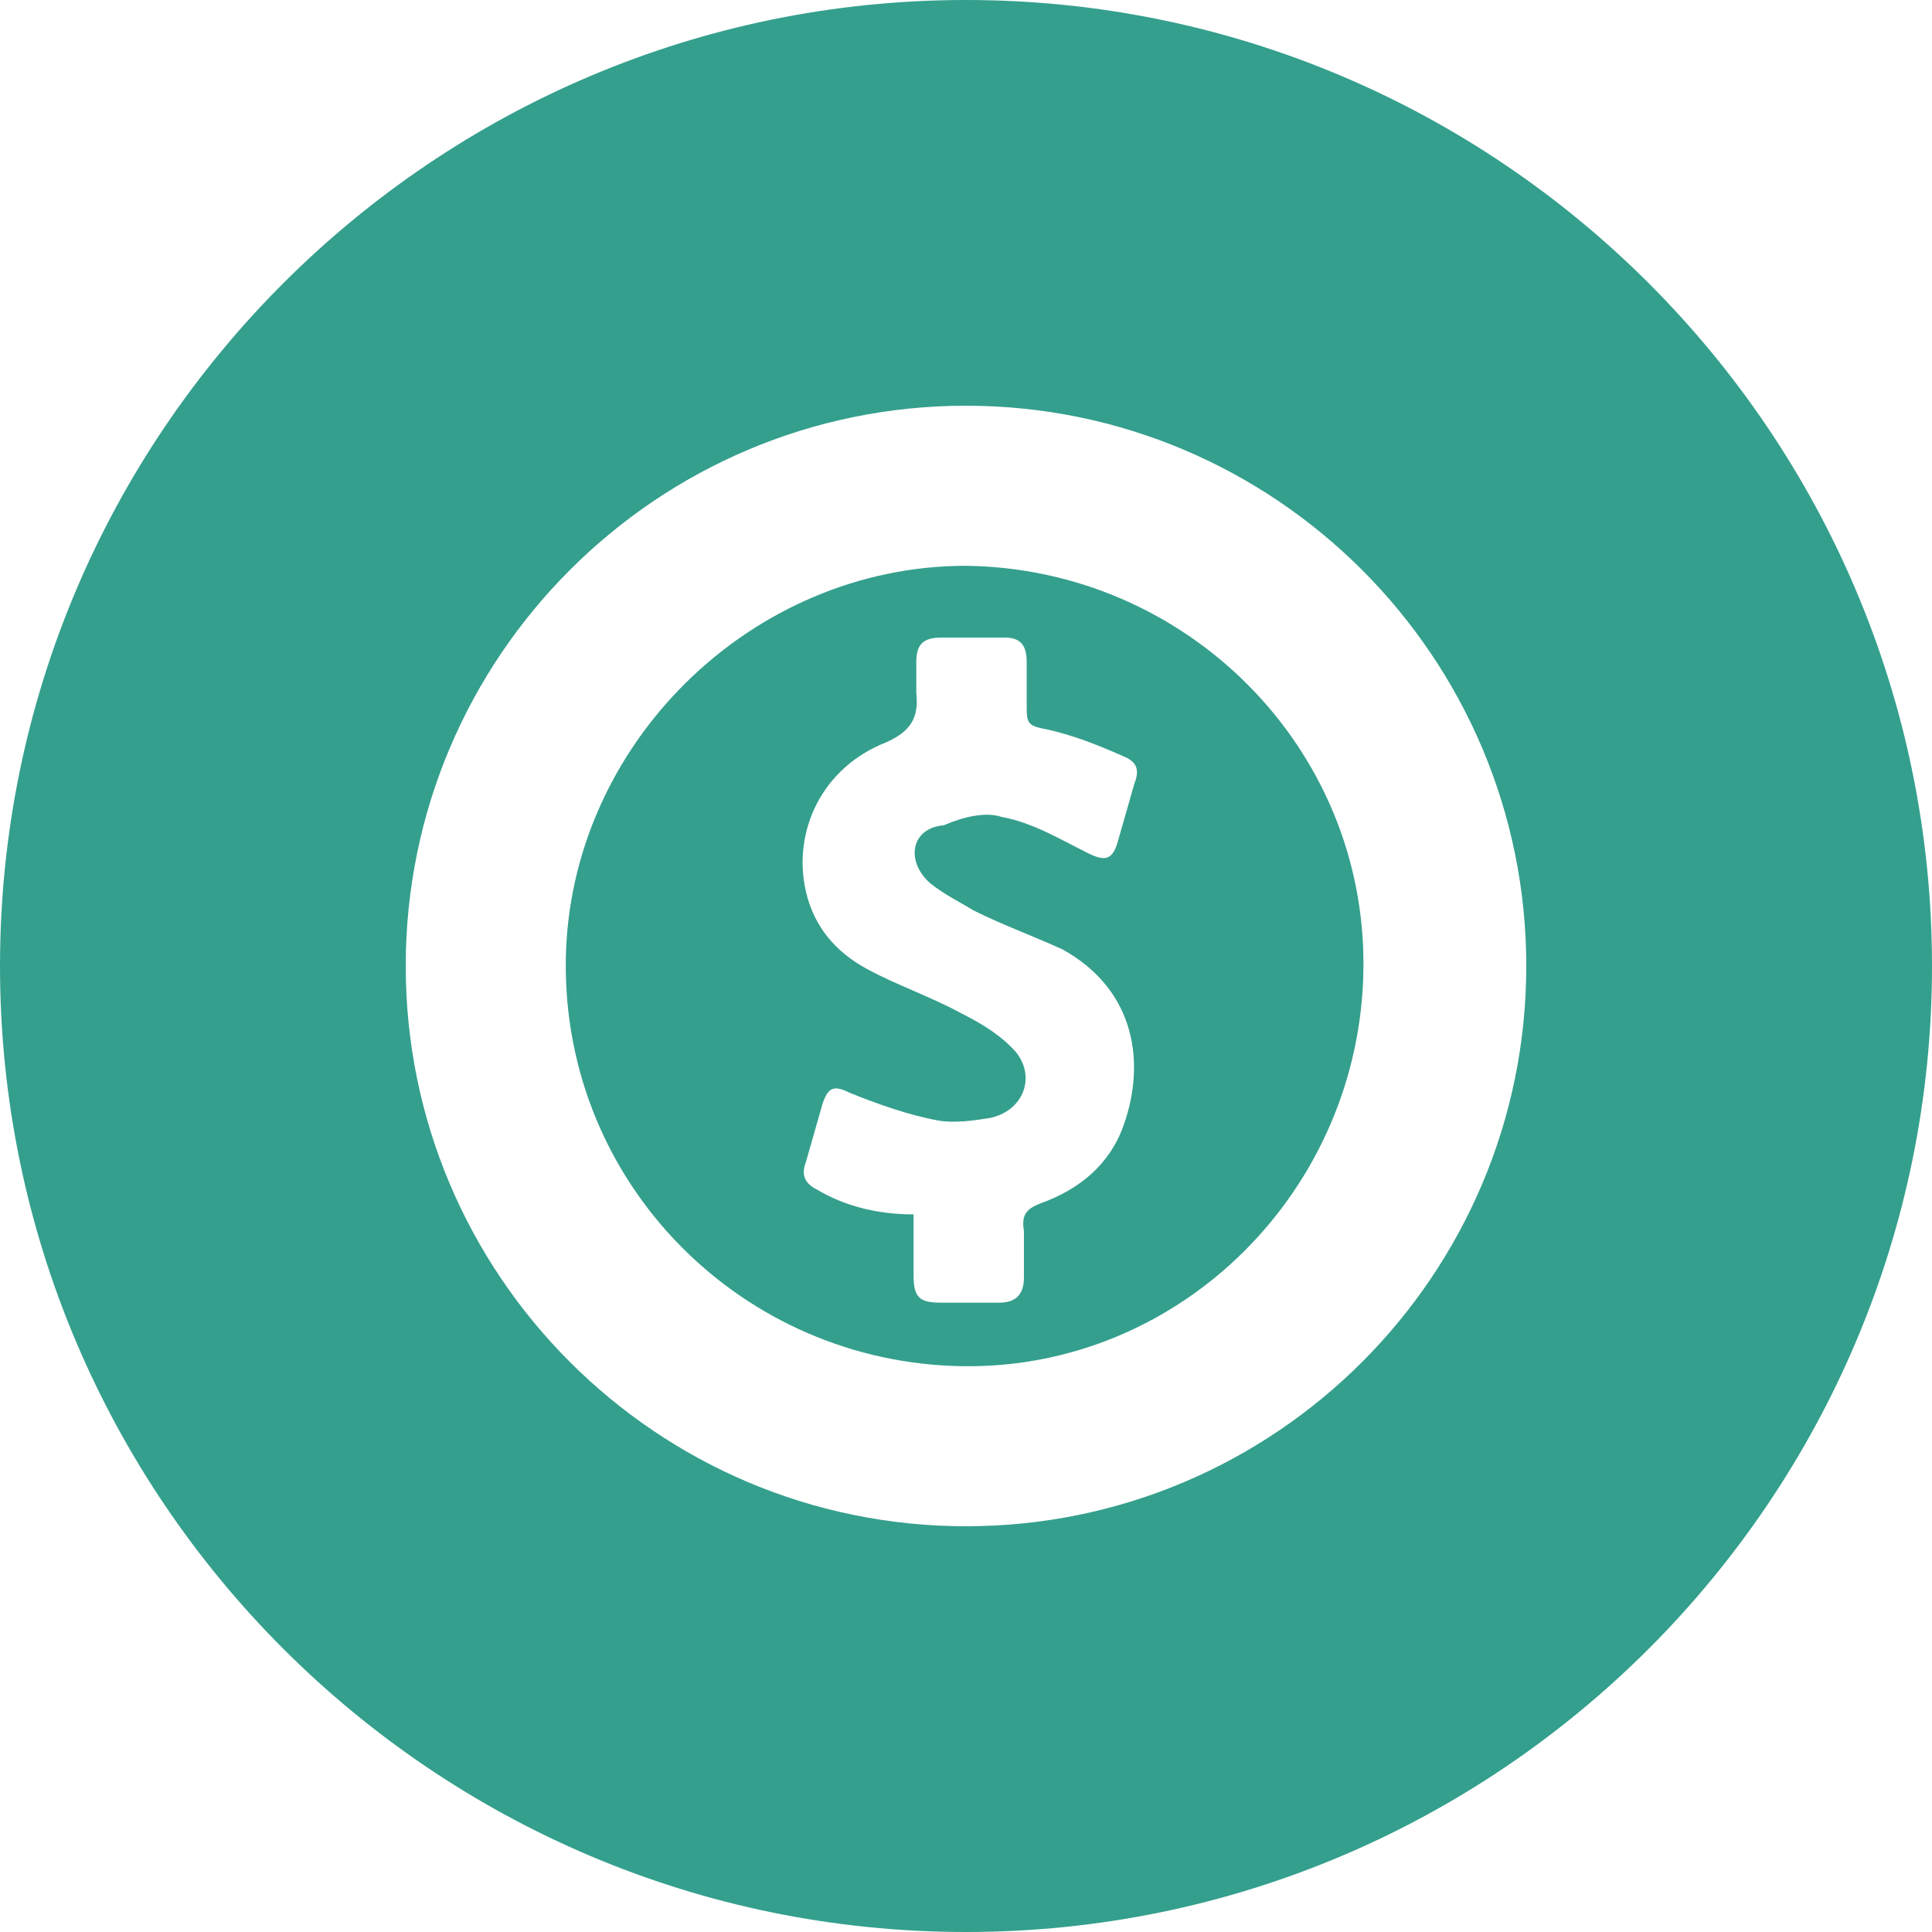 <?xml version="1.0" encoding="utf-8"?>
<!-- Generator: Adobe Illustrator 15.0.0, SVG Export Plug-In . SVG Version: 6.00 Build 0)  -->
<!DOCTYPE svg PUBLIC "-//W3C//DTD SVG 1.1//EN" "http://www.w3.org/Graphics/SVG/1.1/DTD/svg11.dtd">
<svg version="1.1" id="Layer_1" xmlns="http://www.w3.org/2000/svg" xmlns:xlink="http://www.w3.org/1999/xlink" x="0px" y="0px"
	 width="70px" height="70px" viewBox="0 0 70 70" enable-background="new 0 0 70 70" xml:space="preserve">
<g>
	<path fill="#349F8D" d="M35,0C15.7,0,0,15.7,0,35c0,19.299,15.7,35,35,35c19.3,0,35-15.701,35-35C70,15.7,54.3,0,35,0z M35,55.299
		c-11.2,0-20.3-9.1-20.3-20.299c0-11.2,9.1-20.3,20.3-20.3S55.3,23.8,55.3,35C55.3,46.199,46.2,55.299,35,55.299z"/>
	<path fill="#349F8D" d="M35,20.5c-7.8,0-14.4,6.5-14.5,14.3C20.4,42.9,26.9,49.4,34.9,49.5c7.9,0.1,14.4-6.4,14.5-14.4
		C49.5,27.1,43,20.6,35,20.5z M40.7,40.799c-0.5,1.4-1.601,2.301-3,2.801c-0.5,0.199-0.7,0.4-0.601,1c0,0.6,0,1.1,0,1.699
		c0,0.602-0.3,0.9-0.899,0.9c-0.7,0-1.4,0-2.1,0c-0.8,0-1-0.199-1-1c0-0.699,0-1.4,0-2.199c-1.3,0-2.5-0.301-3.5-0.9
		c-0.4-0.199-0.6-0.5-0.4-1c0.2-0.699,0.4-1.4,0.6-2.1c0.2-0.6,0.4-0.701,1-0.4c1,0.4,2.1,0.799,3.2,1c0.6,0.1,1.3,0,1.9-0.1
		c1.3-0.301,1.699-1.701,0.699-2.6c-0.5-0.502-1.199-0.9-1.8-1.201c-1.1-0.6-2.3-1-3.4-1.599c-1.1-0.6-1.9-1.5-2.2-2.8
		c-0.5-2.2,0.6-4.5,2.9-5.4c0.9-0.4,1.2-0.9,1.1-1.8c0-0.4,0-0.8,0-1.1c0-0.6,0.2-0.9,0.9-0.9c0.8,0,1.5,0,2.3,0
		c0.6,0,0.8,0.3,0.8,0.9s0,1.1,0,1.7c0,0.5,0.1,0.6,0.6,0.7c1,0.2,2,0.6,2.9,1c0.5,0.2,0.6,0.5,0.399,1
		c-0.199,0.7-0.399,1.4-0.6,2.1c-0.2,0.7-0.5,0.7-1.1,0.4c-1-0.5-2-1.1-3.101-1.3c-0.6-0.2-1.4,0-2.1,0.3C33,30,32.8,31.2,33.7,32
		c0.5,0.4,1.1,0.7,1.6,1c1,0.5,2.101,0.9,3.2,1.4C41.2,35.9,41.5,38.6,40.7,40.799z"/>
</g>
</svg>
